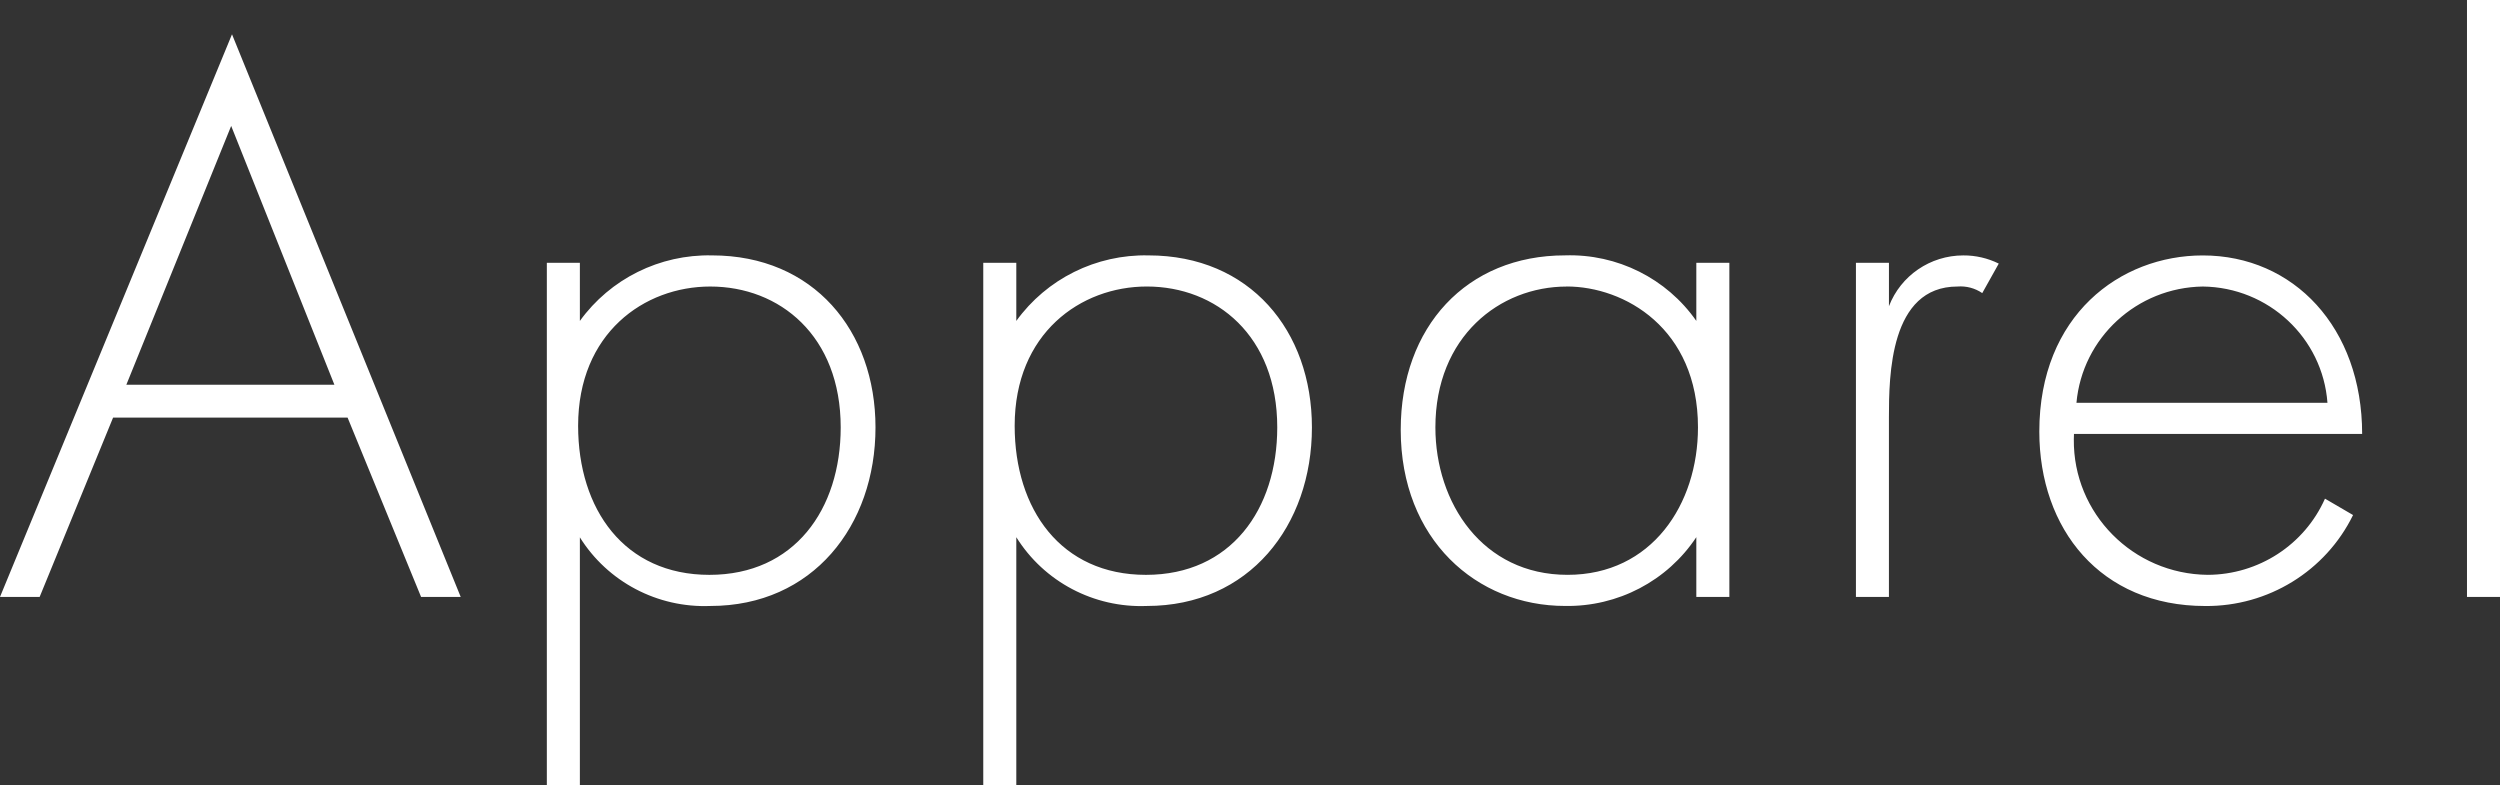 <svg 
 xmlns="http://www.w3.org/2000/svg"
 xmlns:xlink="http://www.w3.org/1999/xlink"
 width="121px" height="38px">
<rect width="100%" height="100%" fill="#333333" stroke="none"/>
<path fill-rule="evenodd"  fill="rgb(255, 255, 255)"
 d="M20.381,28.893 L22.299,28.893 L11.229,1.660 L-0.001,28.893 L1.918,28.893 L5.474,20.211 L16.823,20.211 L20.381,28.893 ZM6.113,18.626 L11.189,6.095 L16.185,18.622 L6.113,18.622 L6.113,18.626 ZM28.061,26.000 C29.407,28.159 31.822,29.431 34.380,29.329 C39.335,29.329 42.374,25.445 42.374,20.687 C42.374,16.009 39.376,12.361 34.461,12.361 C31.932,12.306 29.539,13.493 28.066,15.533 L28.066,12.718 L26.467,12.718 L26.467,38.012 L28.066,38.012 L28.066,26.000 L28.061,26.000 ZM34.335,27.823 C30.219,27.823 27.981,24.652 27.981,20.609 C27.981,16.129 31.178,13.868 34.376,13.868 C37.732,13.868 40.690,16.247 40.690,20.687 C40.689,24.652 38.452,27.823 34.335,27.823 L34.335,27.823 ZM49.189,26.000 C50.534,28.157 52.947,29.430 55.503,29.329 C60.458,29.329 63.497,25.445 63.497,20.687 C63.497,16.009 60.499,12.361 55.584,12.361 C53.055,12.306 50.662,13.493 49.189,15.533 L49.189,12.718 L47.590,12.718 L47.590,38.012 L49.189,38.012 L49.189,26.000 ZM55.464,27.823 C51.348,27.823 49.110,24.651 49.110,20.608 C49.110,16.128 52.307,13.867 55.505,13.867 C58.862,13.867 61.819,16.246 61.819,20.686 C61.817,24.652 59.579,27.823 55.464,27.823 ZM82.102,15.532 C80.664,13.474 78.272,12.280 75.748,12.360 C70.992,12.360 67.795,15.808 67.795,20.804 C67.795,26.116 71.472,29.328 75.748,29.328 C78.302,29.372 80.700,28.116 82.102,25.999 L82.102,28.893 L83.701,28.893 L83.701,12.720 L82.102,12.720 L82.102,15.535 L82.102,15.532 ZM75.828,13.866 C78.626,13.866 82.182,15.888 82.182,20.685 C82.182,24.411 79.944,27.822 75.868,27.822 C71.751,27.822 69.473,24.333 69.473,20.685 C69.473,16.287 72.590,13.869 75.827,13.869 L75.828,13.866 ZM89.826,28.893 L91.424,28.893 L91.424,20.212 C91.424,18.190 91.464,13.868 94.742,13.868 C95.166,13.834 95.590,13.946 95.941,14.186 L96.740,12.758 C96.207,12.494 95.619,12.358 95.023,12.362 C93.426,12.362 91.995,13.340 91.425,14.820 L91.425,12.719 L89.827,12.719 L89.827,28.893 L89.826,28.893 ZM114.328,21.004 C114.328,15.850 111.010,12.363 106.615,12.363 C102.618,12.363 98.703,15.256 98.703,20.887 C98.703,25.604 101.659,29.331 106.735,29.331 C109.776,29.356 112.560,27.642 113.888,24.928 L112.529,24.135 C111.538,26.369 109.314,27.813 106.855,27.822 C103.239,27.787 100.337,24.851 100.373,21.265 C100.373,21.178 100.376,21.090 100.380,21.003 L114.328,21.003 L114.328,21.004 ZM100.500,19.497 C100.785,16.345 103.425,13.916 106.615,13.868 C109.795,13.905 112.417,16.351 112.649,19.497 L100.500,19.497 ZM119.402,-0.006 L119.402,28.893 L121.001,28.893 L121.001,-0.006 L119.402,-0.006 Z"/>
</svg>
